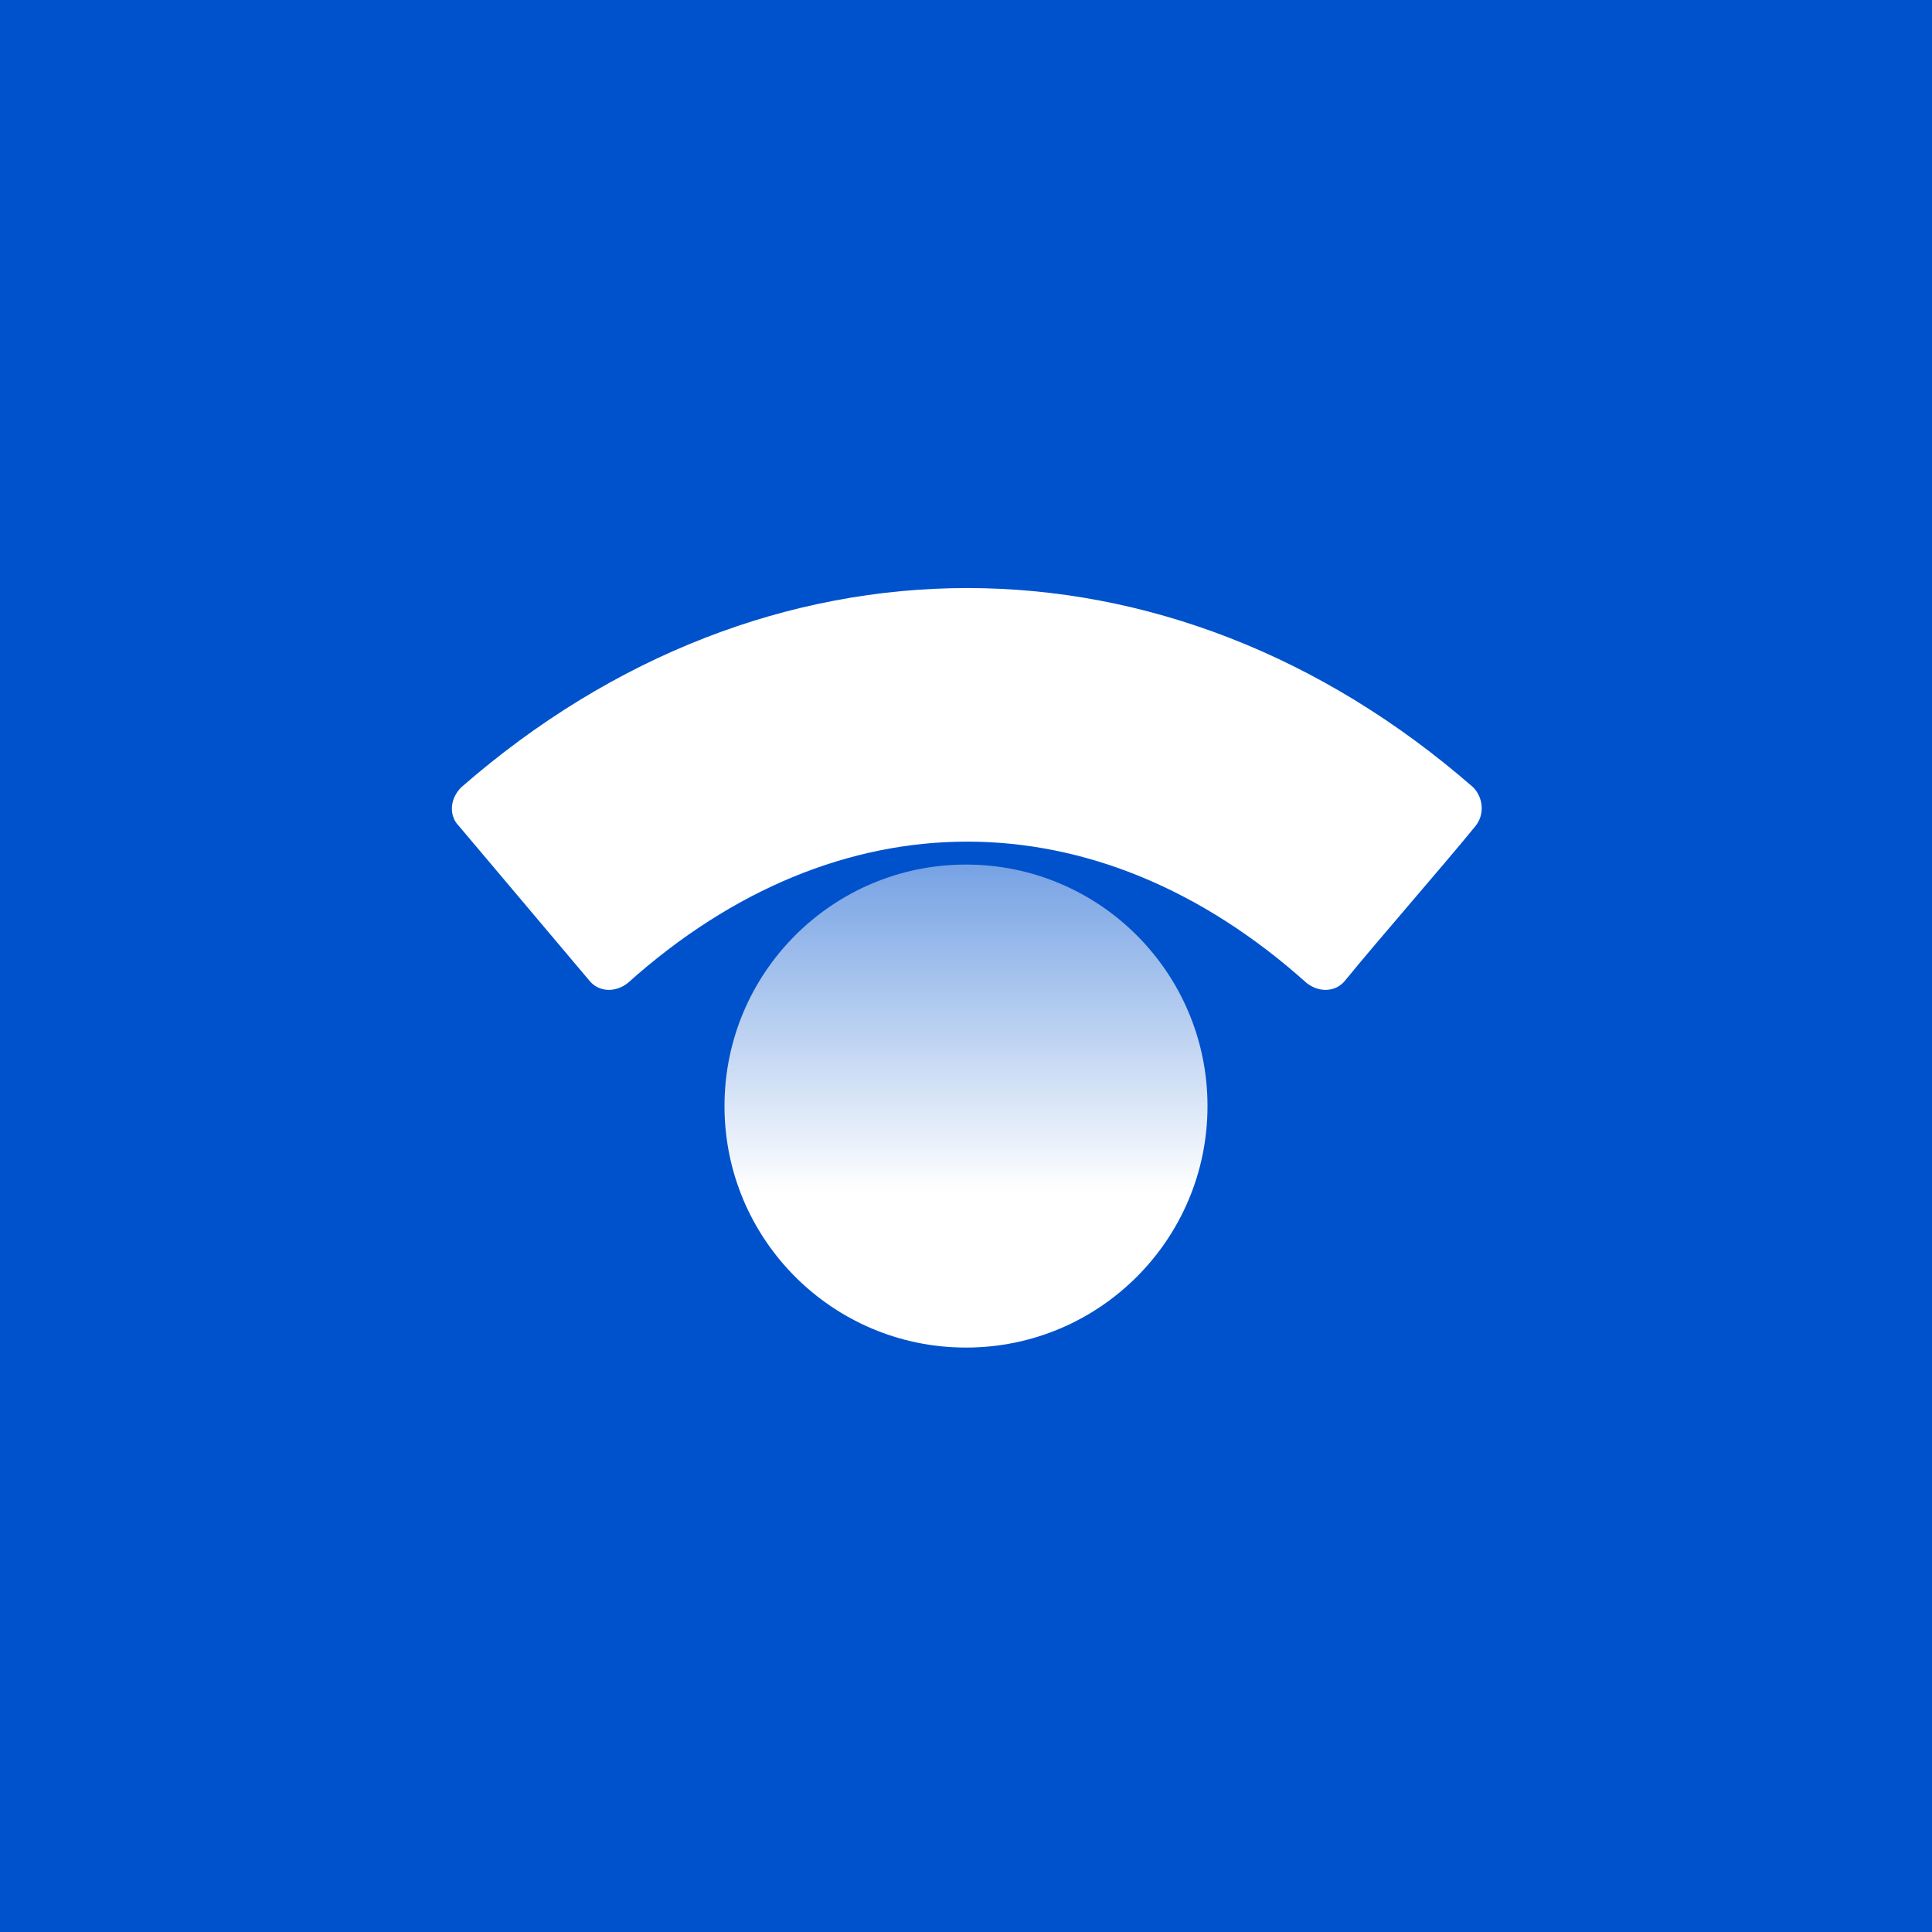 <?xml version="1.0" encoding="utf-8"?>
<svg xmlns="http://www.w3.org/2000/svg" width="32" height="32" viewBox="0 0 32 32" fill="none">
<path d="M32 0H0V32H32V0Z" fill="#0052CC"/>
<path d="M16 22.32C18.209 22.32 20 20.529 20 18.32C20 16.111 18.209 14.32 16 14.32C13.791 14.32 12 16.111 12 18.32C12 20.529 13.791 22.32 16 22.32Z" fill="url(#paint0_linear)"/>
<path d="M7.6 13.68L9.76 16.24C9.92 16.44 10.2 16.44 10.4 16.28C13.88 13.16 18.16 13.16 21.64 16.28C21.84 16.44 22.12 16.44 22.28 16.24C22.8 15.6 23.92 14.32 24.44 13.68C24.6 13.48 24.56 13.2 24.4 13.04C19.36 8.64 12.68 8.64 7.64 13.04C7.44 13.24 7.44 13.52 7.6 13.68Z" fill="white"/>
<defs>
<linearGradient id="paint0_linear" x1="15.996" y1="13.675" x2="15.996" y2="19.756" gradientUnits="userSpaceOnUse">
<stop stop-color="white" stop-opacity="0.4"/>
<stop offset="1" stop-color="white"/>
</linearGradient>
</defs>
</svg>